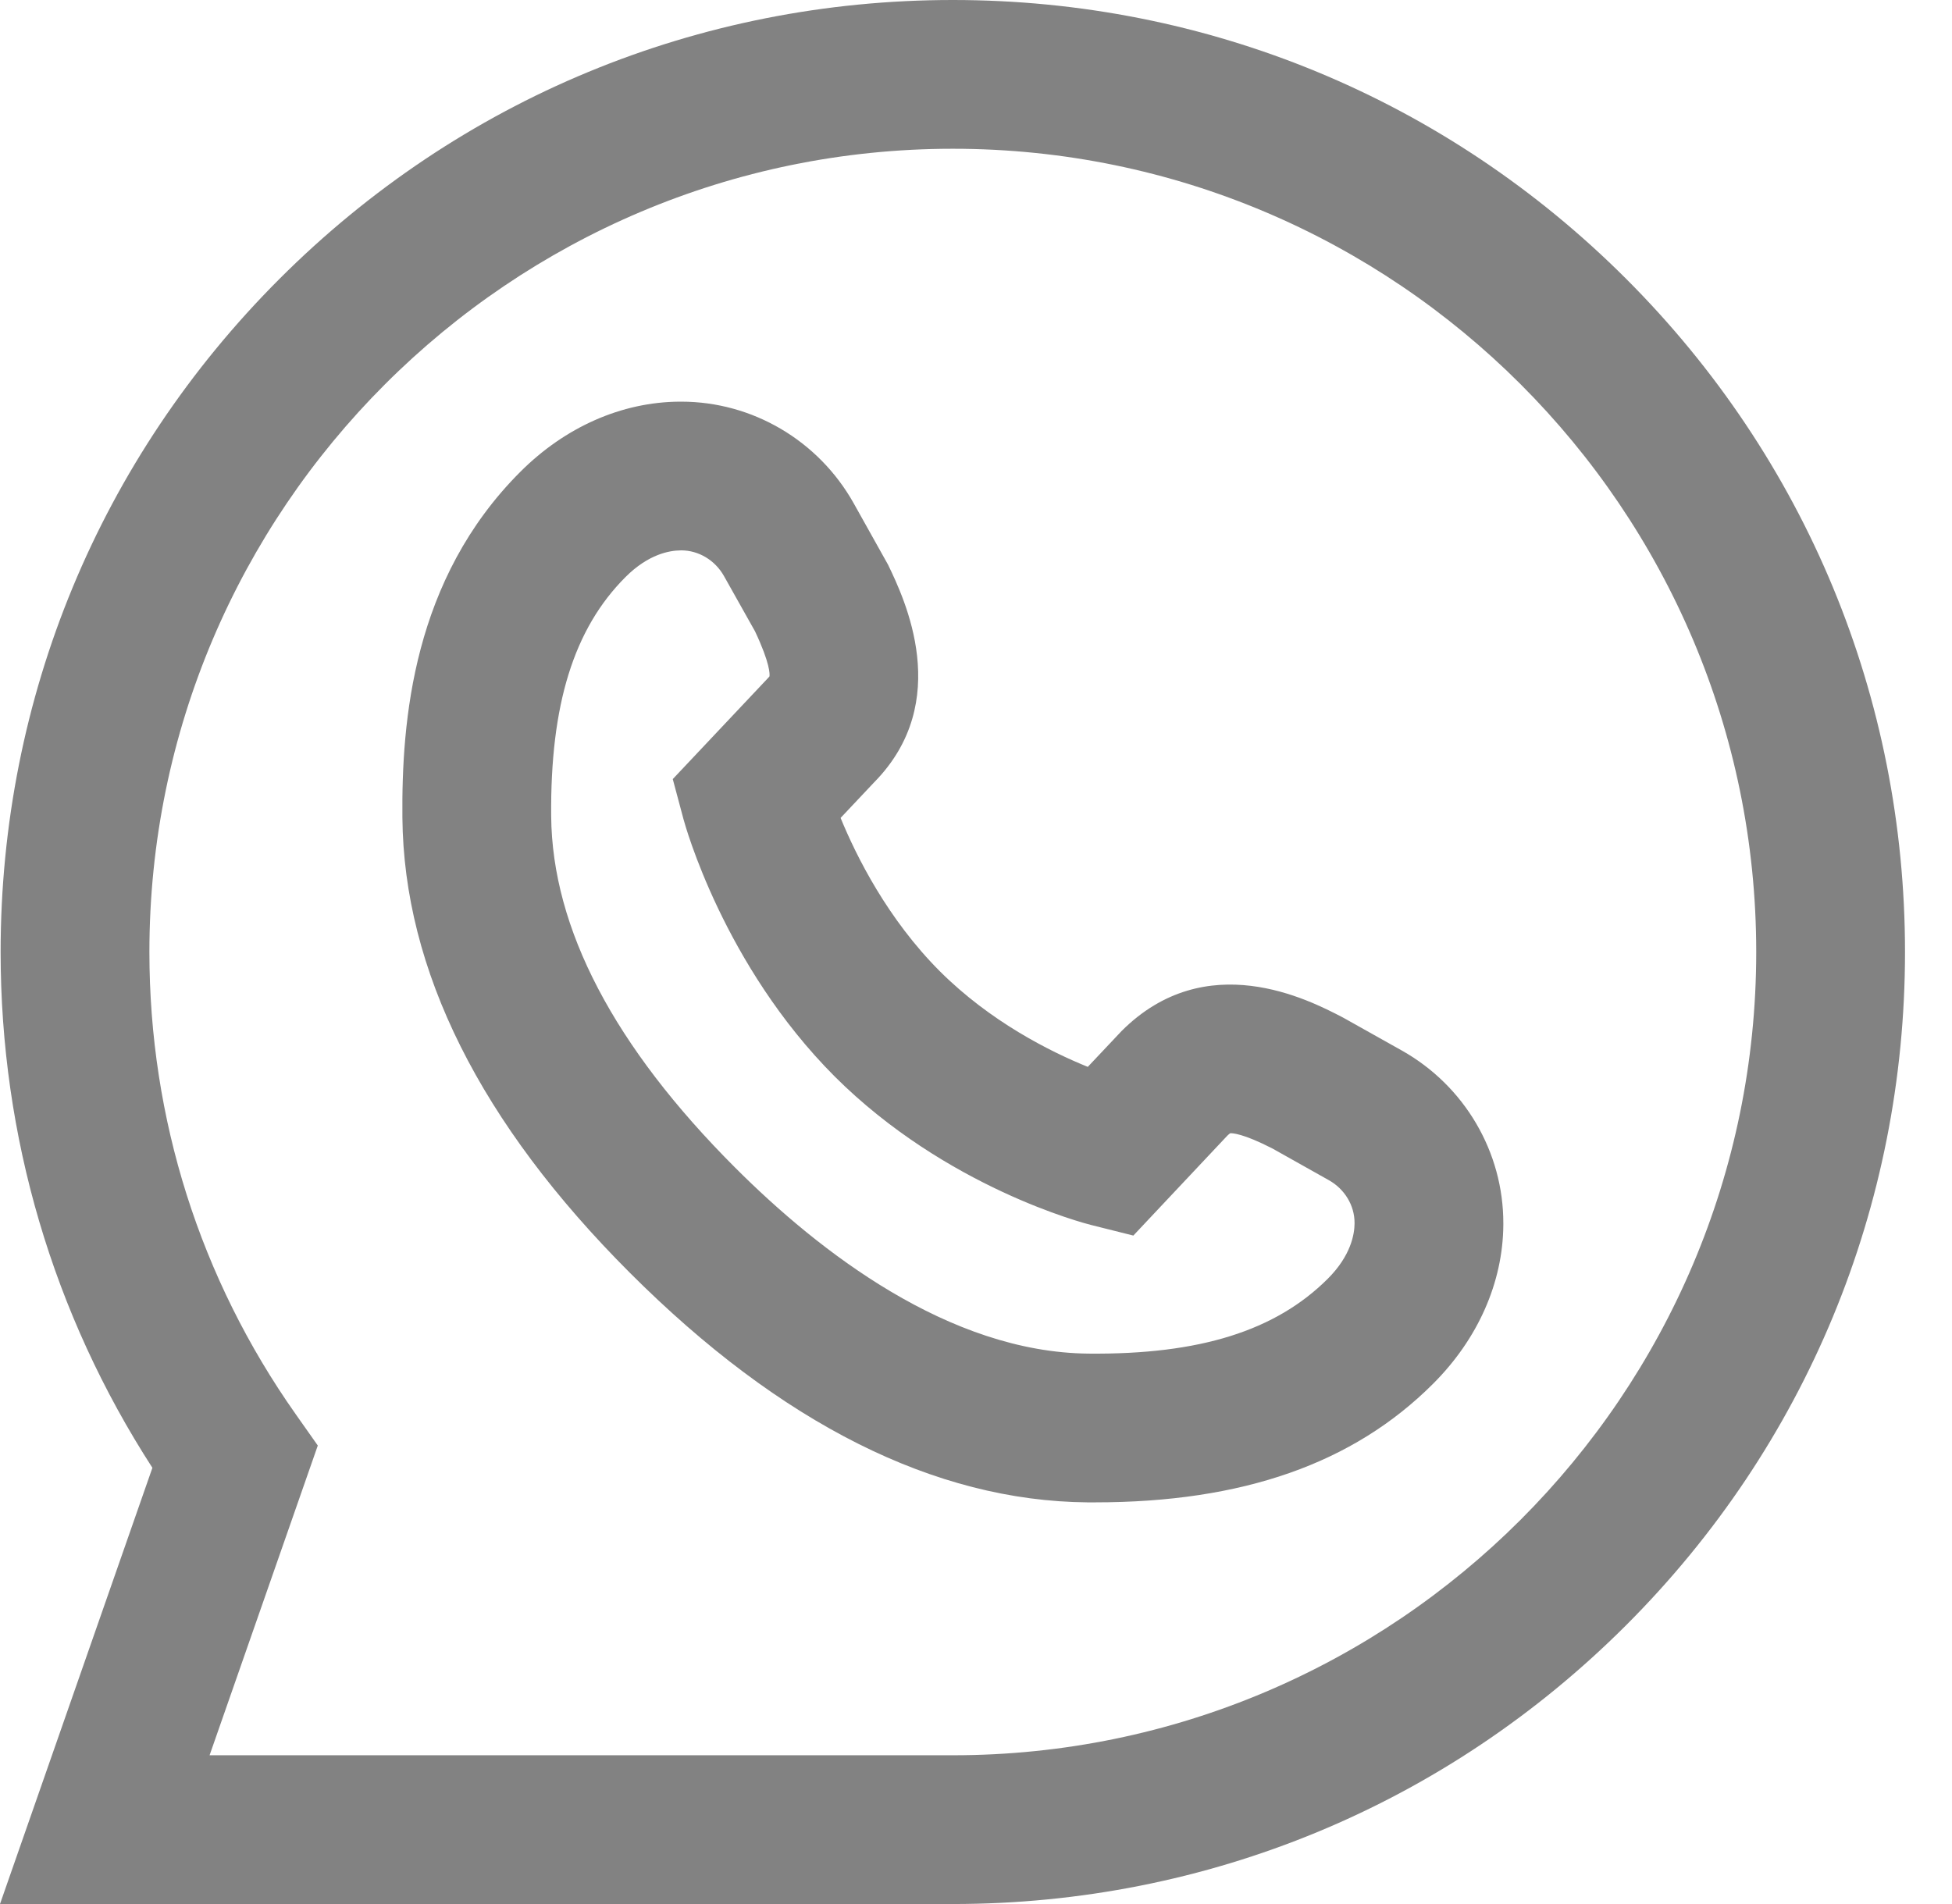 <svg width="41" height="40" viewBox="0 0 41 40" fill="none" xmlns="http://www.w3.org/2000/svg">
<path d="M20.013 40H0L3.201 30.836C1.113 27.605 0.013 23.876 0.013 20C0.013 14.658 2.094 9.635 5.871 5.858C9.649 2.08 14.671 0 20.013 0C25.356 0 30.378 2.08 34.156 5.858C37.933 9.635 40.013 14.658 40.013 20C40.013 25.342 37.933 30.365 34.156 34.142C30.378 37.92 25.356 40 20.013 40ZM4.402 36.875H20.013C29.318 36.875 36.888 29.305 36.888 20C36.888 10.695 29.318 3.125 20.013 3.125C10.709 3.125 3.138 10.695 3.138 20C3.138 23.501 4.201 26.86 6.212 29.711L6.675 30.368L4.402 36.875ZM22.997 31.562C22.945 31.562 22.892 31.562 22.839 31.562C19.635 31.533 16.402 29.911 13.231 26.74C10.088 23.597 8.48 20.379 8.452 17.175C8.434 15.139 8.671 12.17 10.929 9.912C11.871 8.97 13.056 8.447 14.268 8.438L14.302 8.438H14.31C15.803 8.438 17.191 9.254 17.93 10.571L18.654 11.866C18.996 12.578 20.033 14.738 18.36 16.436L17.656 17.183C17.991 17.999 18.647 19.309 19.74 20.404C20.798 21.459 22.044 22.087 22.848 22.413L23.56 21.658C25.334 19.887 27.484 21.001 28.19 21.367L28.236 21.392L29.443 22.069C30.762 22.81 31.579 24.202 31.576 25.701L31.576 25.736C31.567 26.943 31.043 28.129 30.101 29.07C28.425 30.747 26.1 31.562 22.997 31.562ZM14.29 11.563C14.066 11.565 13.62 11.64 13.139 12.122C12.052 13.208 11.556 14.805 11.577 17.147C11.597 19.503 12.898 21.987 15.441 24.53C17.209 26.298 19.932 28.411 22.866 28.437C25.2 28.459 26.796 27.957 27.892 26.861C28.374 26.378 28.449 25.931 28.451 25.708L28.451 25.69C28.452 25.326 28.245 24.981 27.912 24.794L26.73 24.13C26.11 23.811 25.883 23.805 25.841 23.807C25.831 23.813 25.811 23.827 25.78 23.857L23.805 25.957L22.915 25.734C22.792 25.703 19.873 24.952 17.53 22.613C15.199 20.277 14.39 17.333 14.356 17.209L14.131 16.367L16.13 14.246C16.148 14.228 16.158 14.216 16.162 14.21C16.169 14.166 16.177 13.938 15.858 13.262L15.206 12.101C15.019 11.769 14.675 11.562 14.307 11.562C14.306 11.562 14.306 11.562 14.305 11.562L14.29 11.563Z" fill="#828282"/>
</svg>
